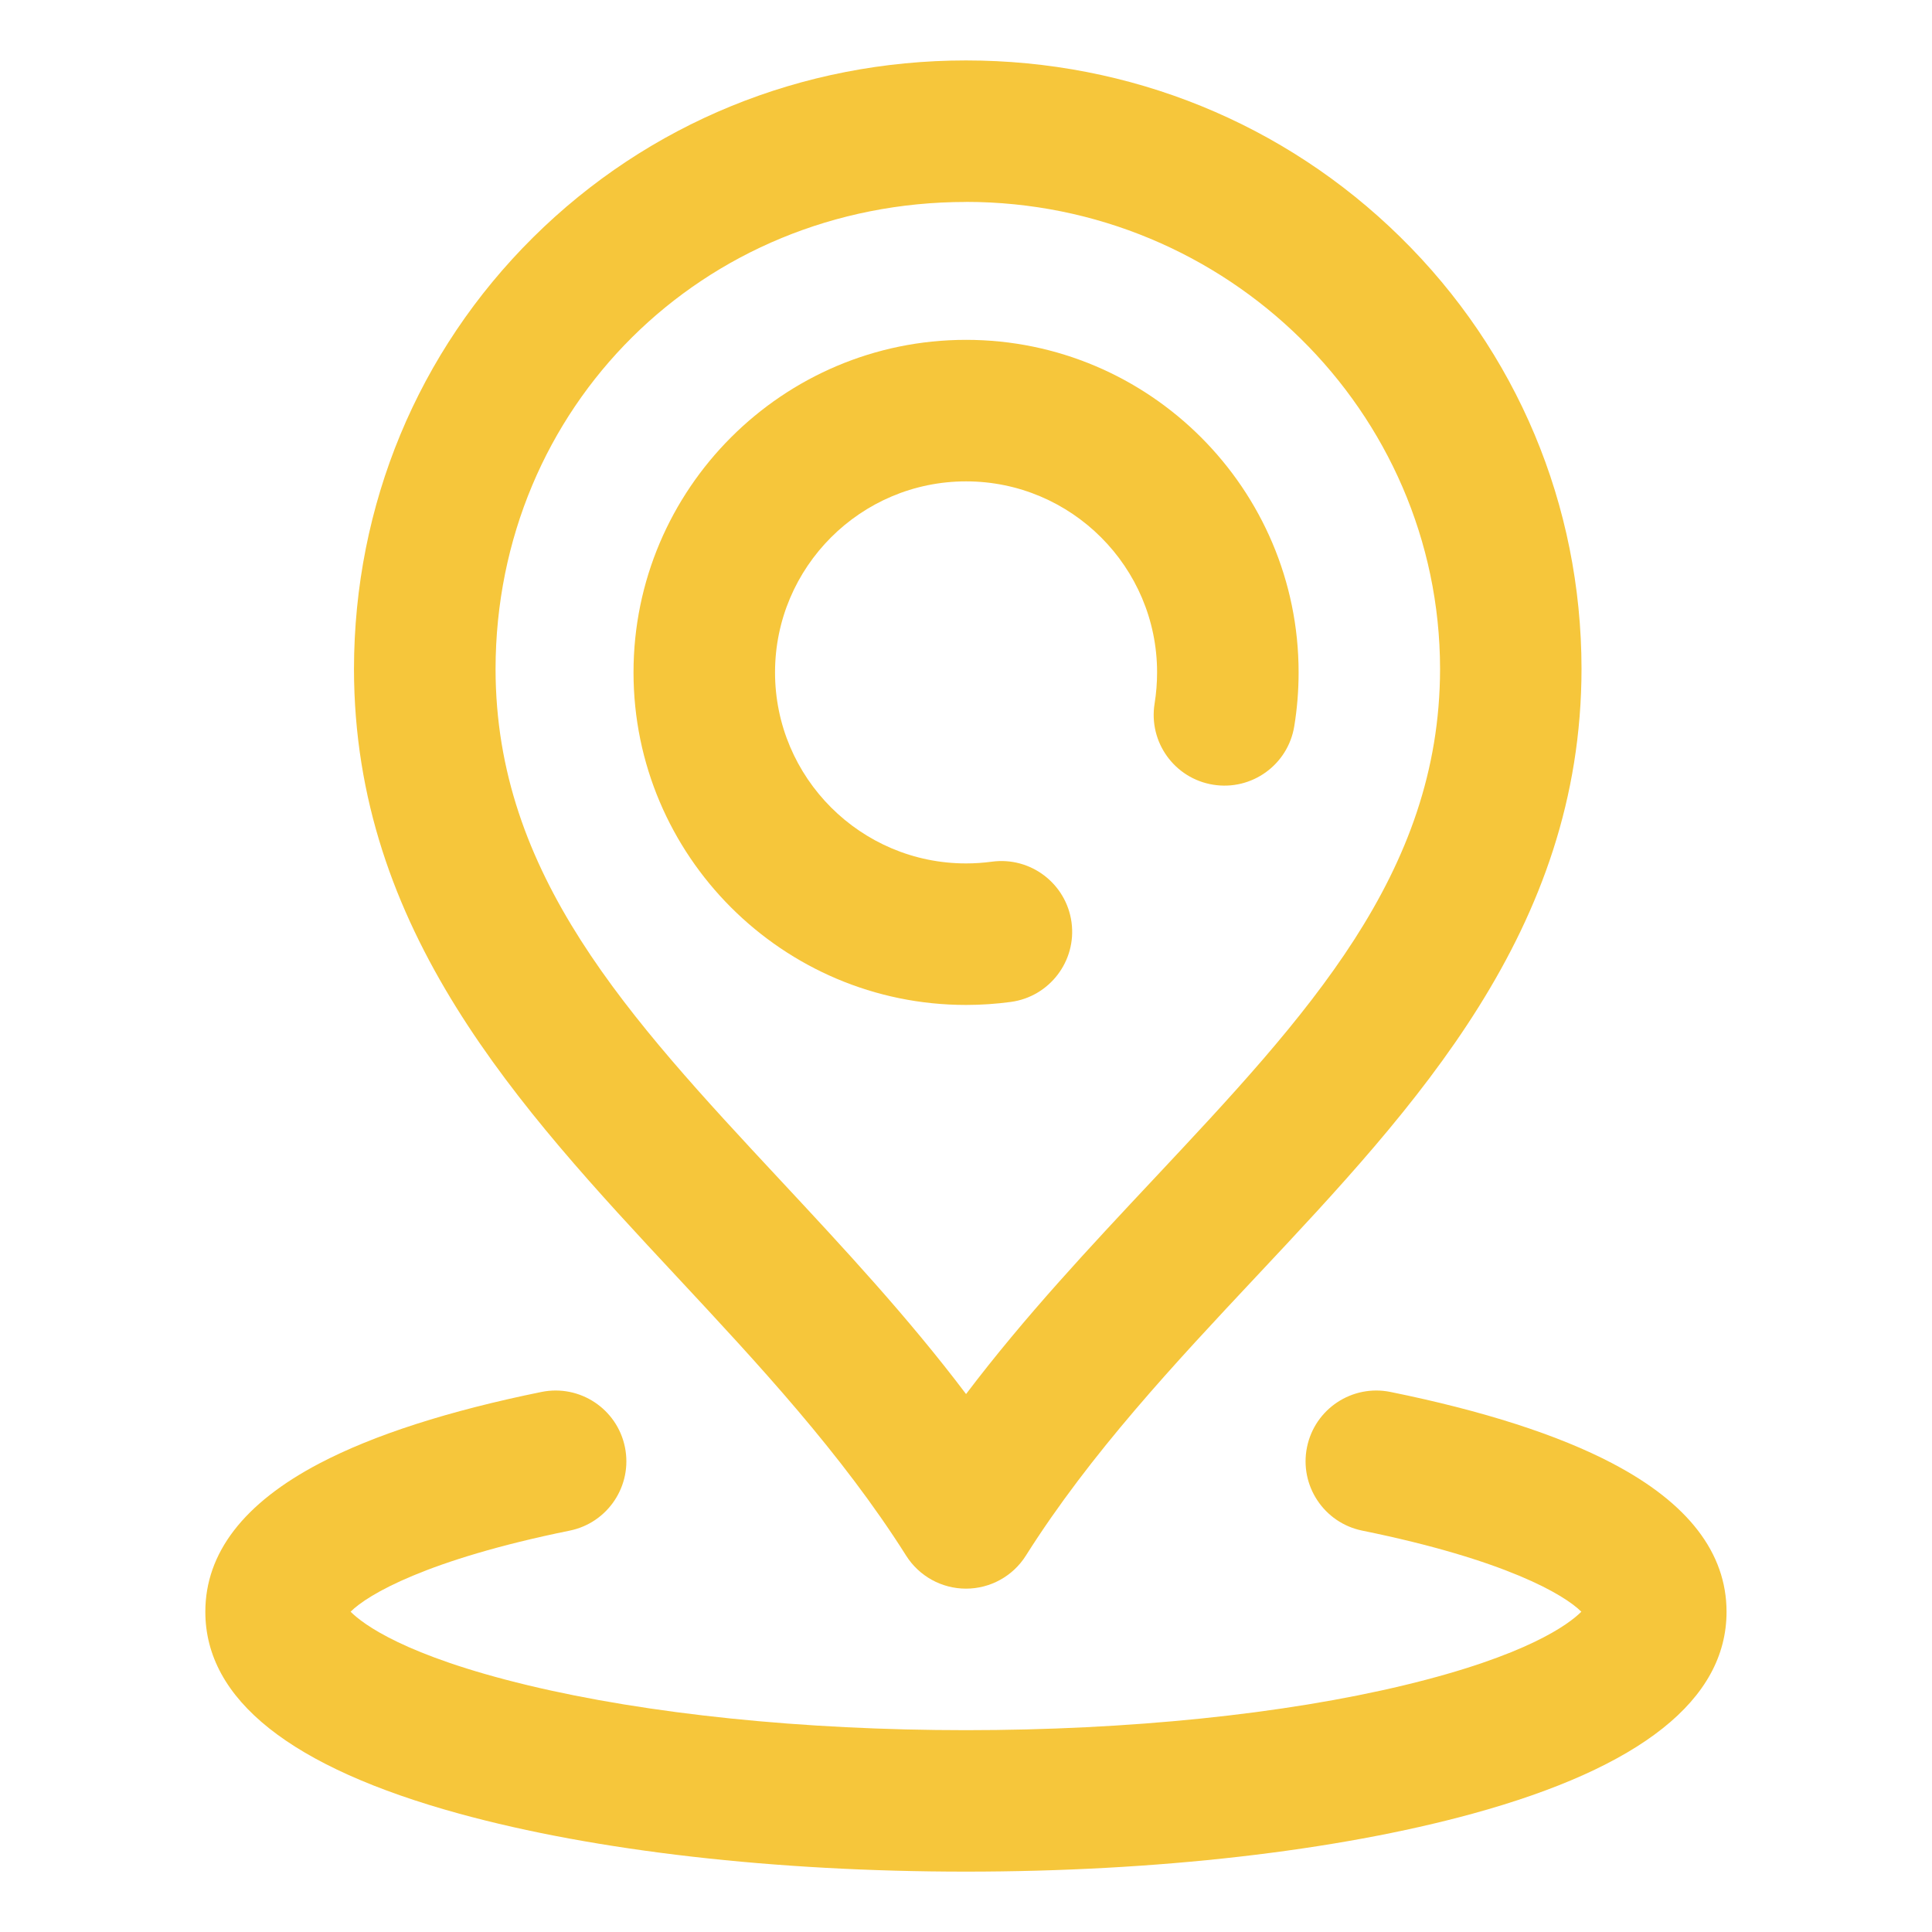 <?xml version="1.0" encoding="UTF-8"?>
<svg id="Vrstva_1" xmlns="http://www.w3.org/2000/svg" version="1.1" viewBox="0 0 32 32">
  <!-- Generator: Adobe Illustrator 29.6.0, SVG Export Plug-In . SVG Version: 2.1.1 Build 207)  -->
  <defs>
    <style>
      .st0 {
        fill: #f6c63b;
      }
    </style>
  </defs>
  <path class="st0" d="M16.743,16.595c.641-.087,1.091-.677,1.005-1.318-.087-.641-.677-1.091-1.318-1.005-.141.019-.286.029-.429.029-1.745,0-3.164-1.419-3.164-3.164s1.419-3.164,3.164-3.164,3.164,1.419,3.164,3.164c0,.173-.014.346-.041.515-.104.639.329,1.241.968,1.345.639.104,1.241-.329,1.345-.968.048-.293.072-.593.072-.892,0-3.037-2.471-5.508-5.508-5.508s-5.508,2.471-5.508,5.508,2.471,5.508,5.508,5.508c.248,0,.498-.017.743-.05Z"/>
  <path class="st0" d="M26.709,24.239c-.901-.473-2.139-.871-3.679-1.184-.635-.129-1.253.281-1.382.915-.129.634.281,1.253.915,1.382,2.375.483,3.348,1.062,3.629,1.343-.207.207-.899.728-2.931,1.217-1.997.481-4.575.745-7.262.745s-5.265-.265-7.261-.745c-2.033-.489-2.724-1.01-2.931-1.217.281-.281,1.254-.86,3.629-1.343.634-.129,1.044-.748.915-1.382-.129-.634-.748-1.044-1.382-.915-1.539.313-2.777.711-3.679,1.184-1.253.657-1.889,1.484-1.889,2.457,0,1.454,1.416,2.579,4.209,3.345,2.256.619,5.235.959,8.389.959s6.133-.341,8.389-.959c2.793-.766,4.209-1.891,4.209-3.345,0-.973-.635-1.8-1.889-2.457Z"/>
  <path class="st0" d="M15.009,25.767c.215.34.589.546.991.546s.776-.206.991-.546c1.074-1.7,2.473-3.191,3.825-4.633,2.643-2.817,5.375-5.731,5.379-10.057-.003-2.712-1.069-5.252-3.001-7.15-1.92-1.887-4.476-2.926-7.194-2.926s-5.263,1.041-7.169,2.93c-1.911,1.895-2.965,4.433-2.968,7.149.004,4.331,2.723,7.25,5.353,10.072,1.339,1.437,2.723,2.922,3.793,4.615ZM16,3.344c4.325,0,7.847,3.47,7.852,7.733-.003,3.398-2.201,5.741-4.745,8.454-1.053,1.123-2.133,2.274-3.106,3.559-.964-1.276-2.03-2.42-3.069-3.535-2.533-2.719-4.721-5.067-4.724-8.474.005-4.338,3.428-7.736,7.793-7.736Z"/>
</svg>